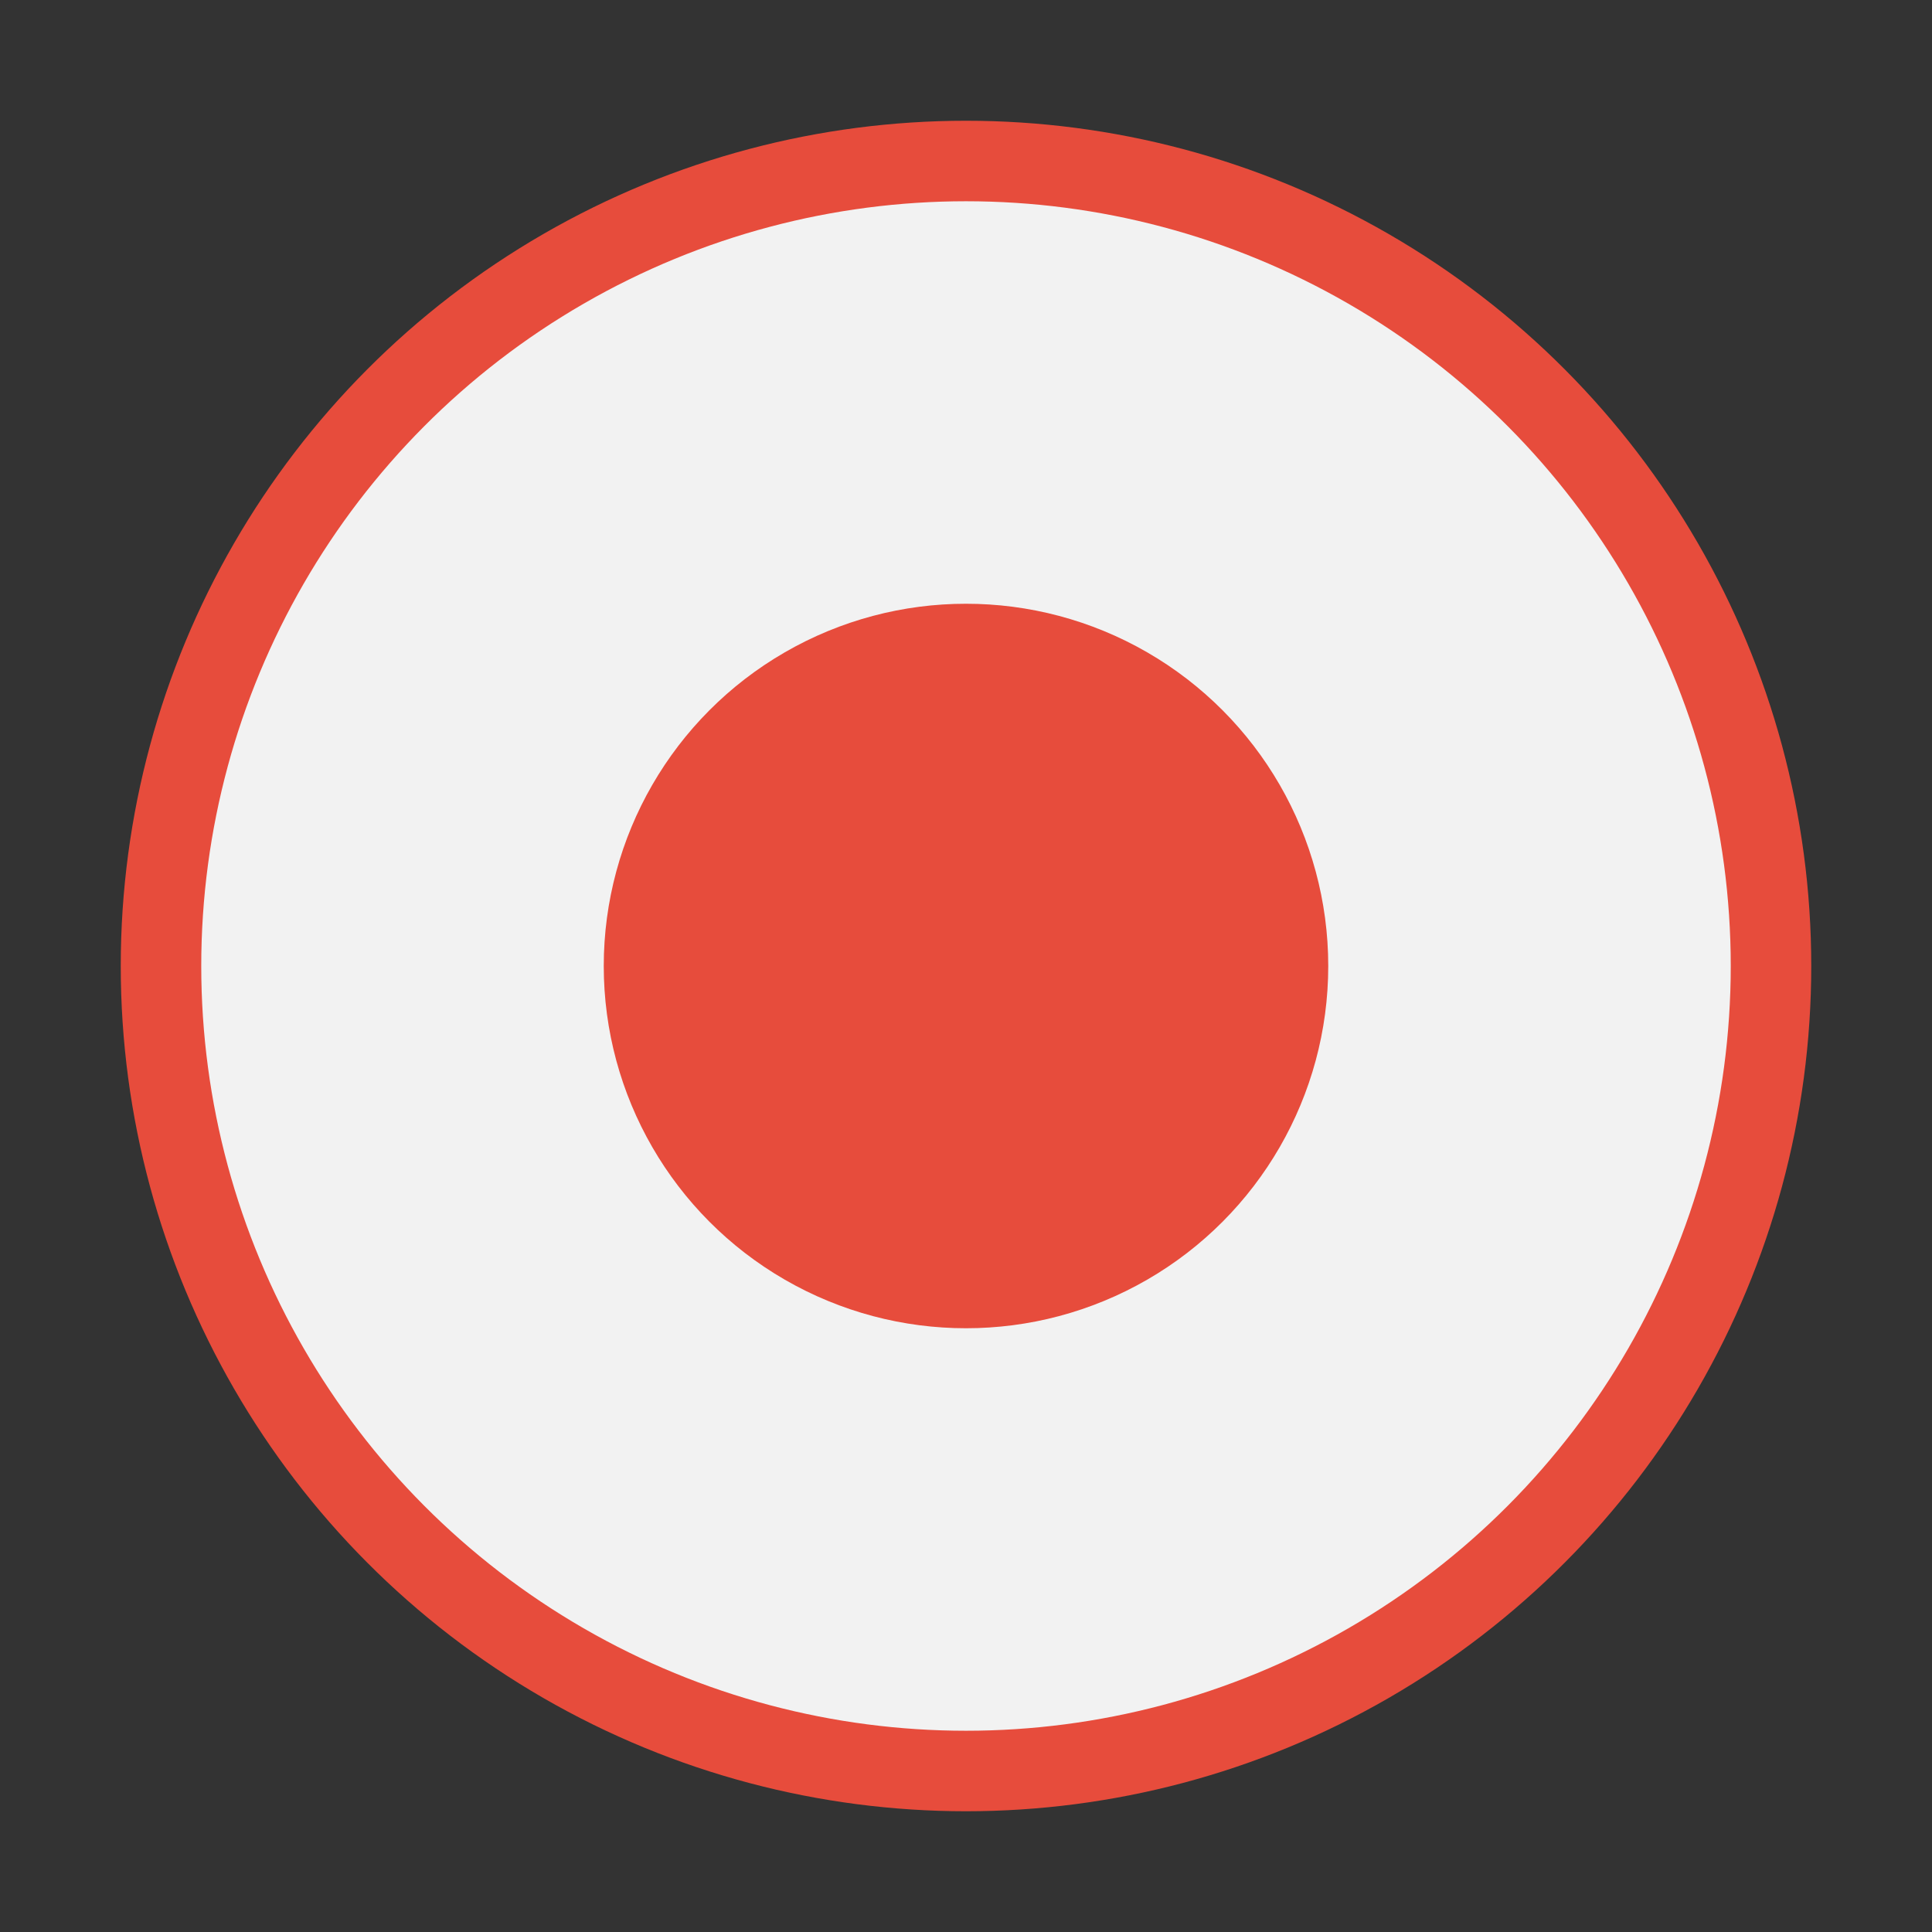 <svg xmlns="http://www.w3.org/2000/svg" viewBox="0 0 48 48" width="22" height="22">
  <rect x="0" y="0" width="48" height="48" fill="#333333" stroke="none"/>
  <!-- Outer circle -->
  <circle cx="24" cy="24" r="20" fill="#f2f2f2" stroke="#e74c3c" stroke-width="2"/>
  <!-- Inner filled circle (Selected) -->
  <circle cx="24" cy="24" r="9" fill="#e74c3c"/>
</svg>